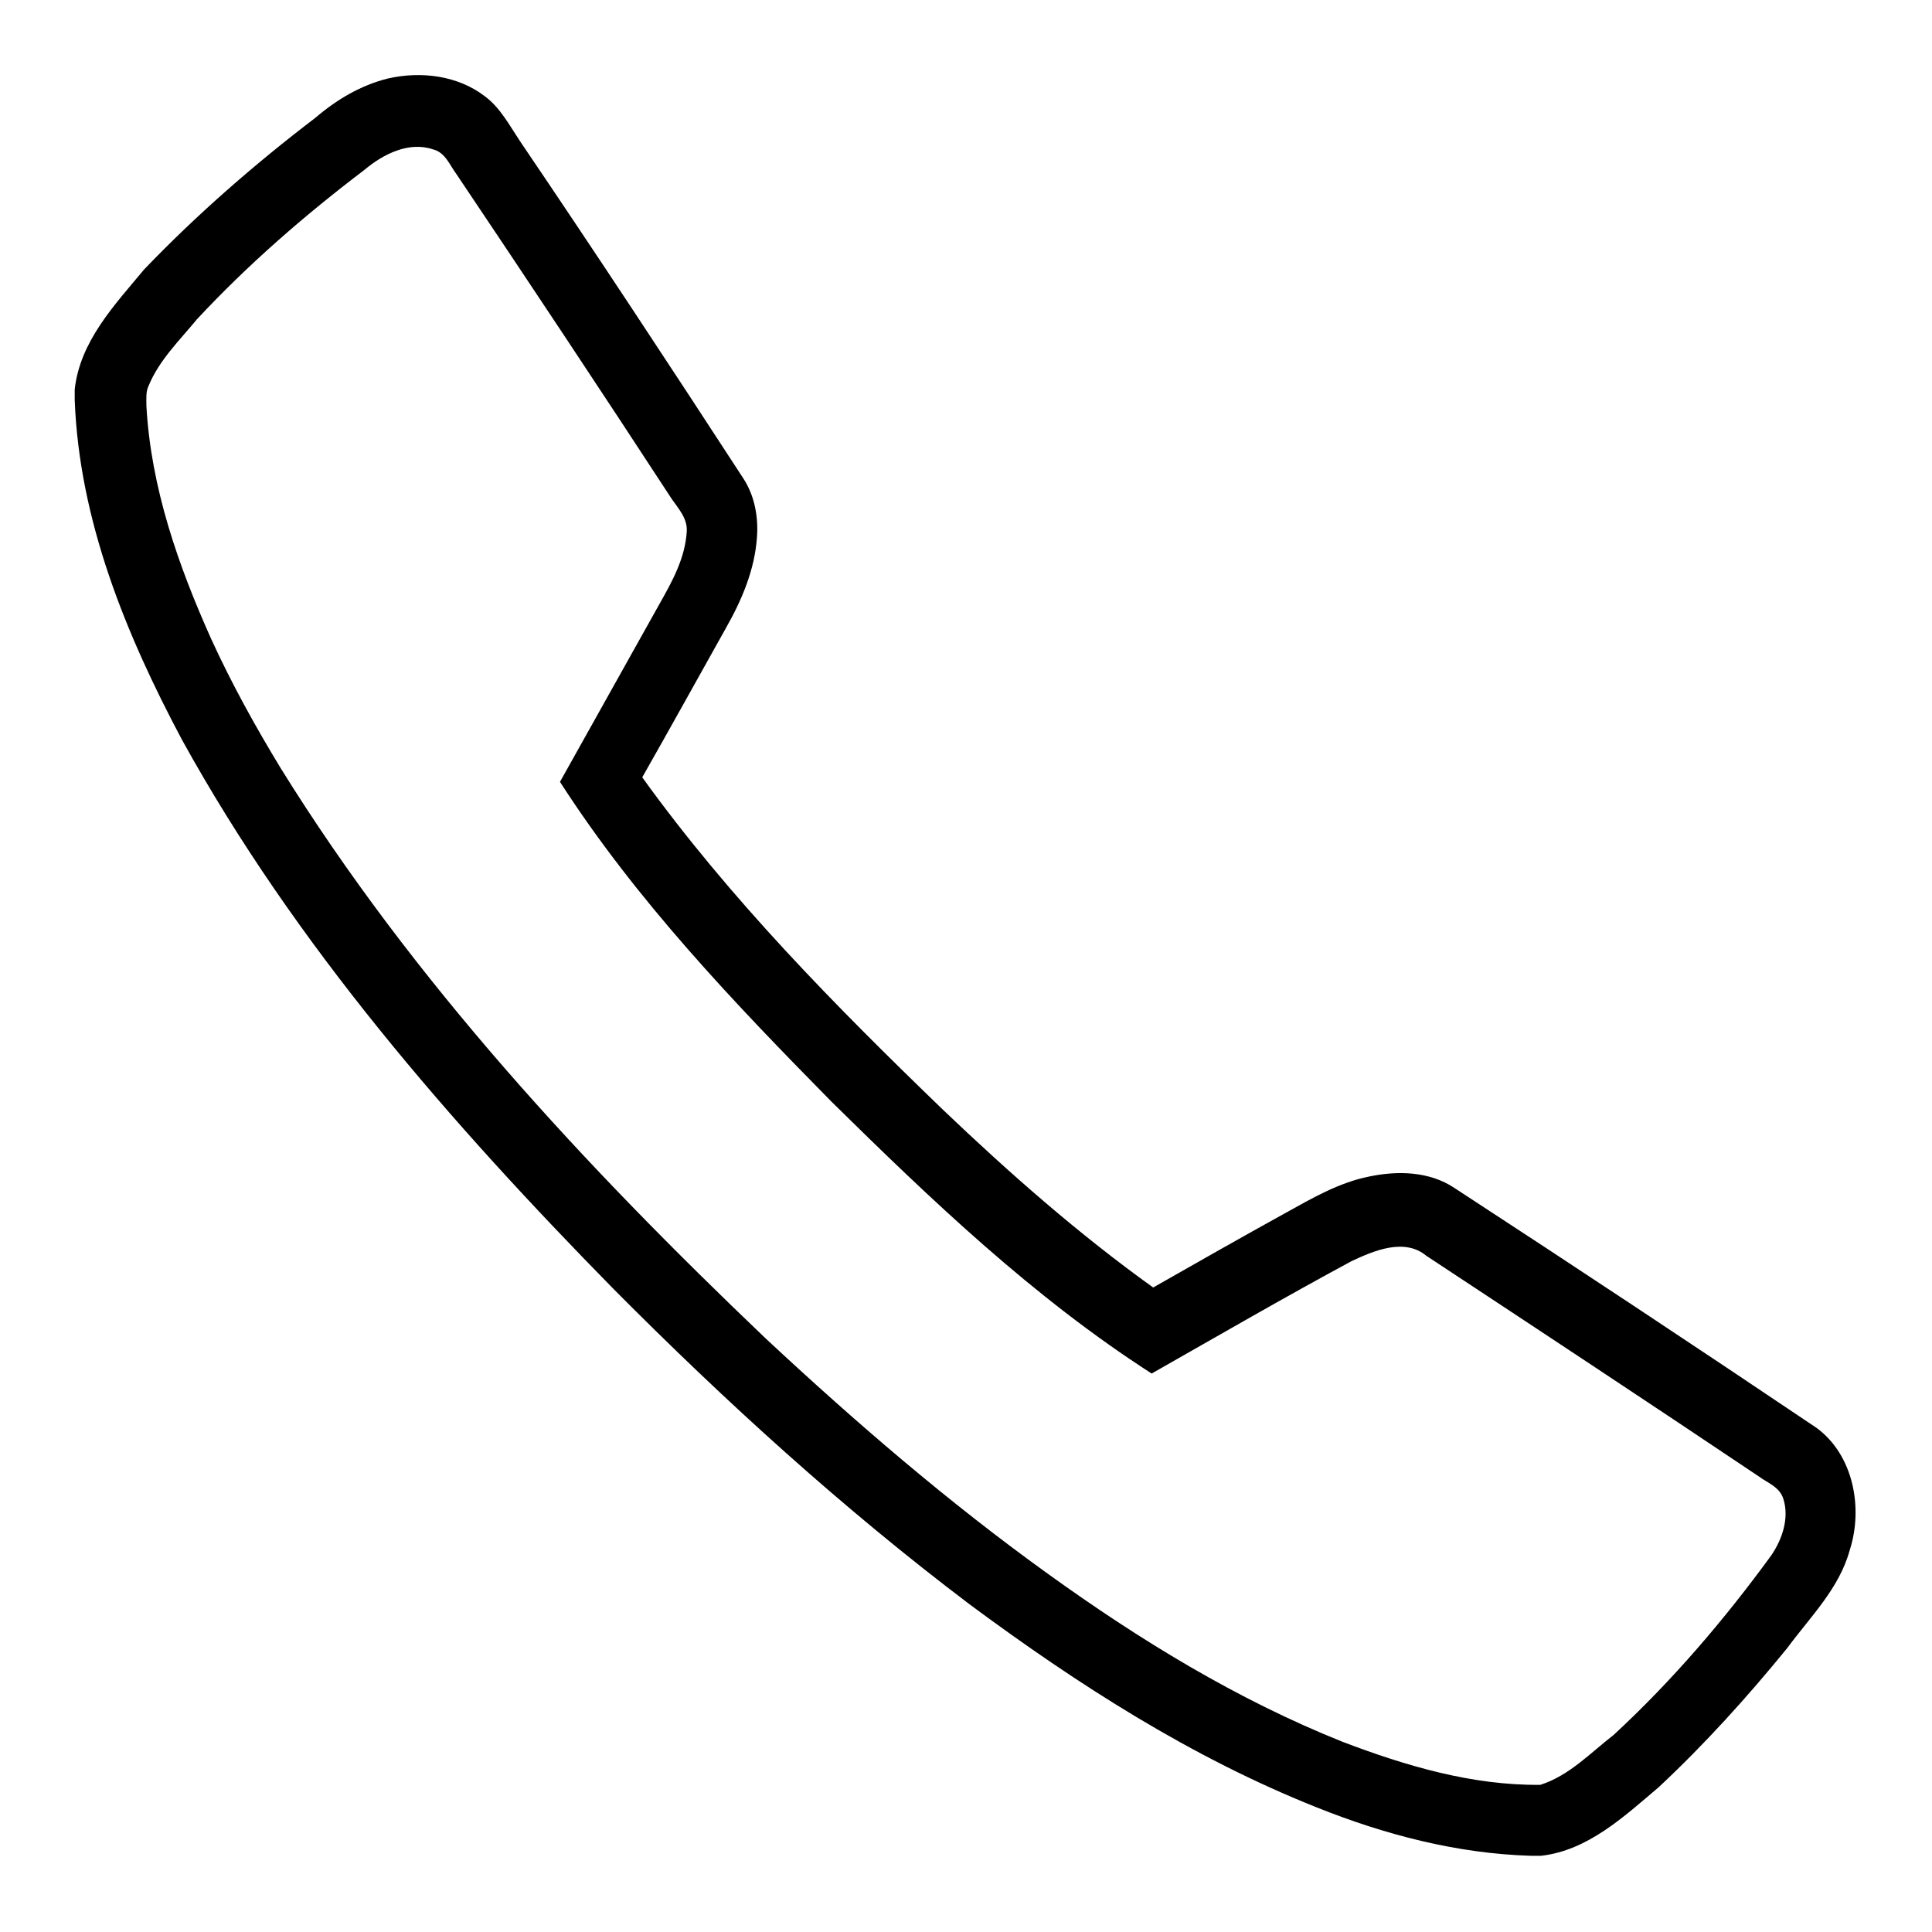 <?xml version="1.0" encoding="utf-8"?>
<!-- Svg Vector Icons : http://www.onlinewebfonts.com/icon -->
<!DOCTYPE svg PUBLIC "-//W3C//DTD SVG 1.1//EN" "http://www.w3.org/Graphics/SVG/1.1/DTD/svg11.dtd">
<svg version="1.1" xmlns="http://www.w3.org/2000/svg" xmlns:xlink="http://www.w3.org/1999/xlink" x="0px" y="0px" viewBox="0 0 256 256" enable-background="new 0 0 256 256" xml:space="preserve">
<g><g><path fill="#000000" d="M41.8,15.6c2.8-2.4,6-4.3,9.6-5.2c4.4-1,9.3-0.4,12.9,2.4c2,1.5,3.2,3.8,4.6,5.9C79,33.6,88.8,48.5,98.5,63.4c1.5,2.3,2,5.1,1.8,7.8c-0.3,4.3-2,8.3-4.1,12c-3.7,6.6-7.4,13.3-11.1,19.8c11.6,16.1,25.6,30.3,39.8,44c8.8,8.4,18,16.5,27.9,23.6c5.8-3.3,11.6-6.6,17.4-9.8c3.6-2,7.2-4.1,11.2-4.9c3.8-0.8,8-0.7,11.3,1.5c16.1,10.5,32.1,21.1,48,31.8c4.9,3.6,6.2,10.6,4.4,16.2c-1.4,5.1-5.2,8.8-8.3,13c-5.3,6.5-10.9,12.7-17,18.4c-4.6,3.9-9.4,8.4-15.6,9.1h-1.4c-9.8-0.3-19.3-2.8-28.3-6.4c-16.6-6.6-31.7-16.3-46-26.9c-16.8-12.7-32.4-26.9-47.2-41.8c-21.6-22-42.2-45.6-57.2-72.8c-7.4-13.9-13.6-29-14.2-45v-1.4c0.7-6.4,5.3-11.2,9.2-15.9C26.1,28.4,33.8,21.7,41.8,15.6z M48.3,22.5c-7.9,6-15.4,12.5-22.2,19.8c-2.3,2.8-5,5.4-6.4,8.8c-0.4,0.8-0.3,1.8-0.3,2.7C20,64.6,23.6,74.9,28,84.7c2.7,5.9,5.8,11.5,9.2,17.1c17.5,28.2,40.3,52.7,64.2,75.5c11.9,11.1,24.2,21.7,37.4,31.2c12.2,8.8,25.1,16.7,39.1,22.3c8.4,3.2,17.2,5.8,26.2,5.7c3.8-1.2,6.6-4.2,9.7-6.6c7.8-7.2,14.7-15.3,20.9-23.8c1.5-2.2,2.4-5,1.6-7.5c-0.5-1.6-2.1-2.1-3.3-3c-14.6-9.8-29.3-19.5-44-29.2c-2.9-2.4-6.9-0.7-9.9,0.7c-8.9,4.8-17.7,9.9-26.5,14.9c-15.7-10.1-29.2-23-42.4-36c-13-13.2-25.9-26.7-36-42.4C78.6,95.7,83,87.9,87.4,80c1.7-3,3.4-6.1,3.6-9.6c0.1-1.7-1.1-3-2-4.3c-9.4-14.4-18.9-28.7-28.5-43c-0.9-1.2-1.5-2.9-3.1-3.3C54.2,18.7,50.8,20.4,48.3,22.5z"/></g></g>
</svg>